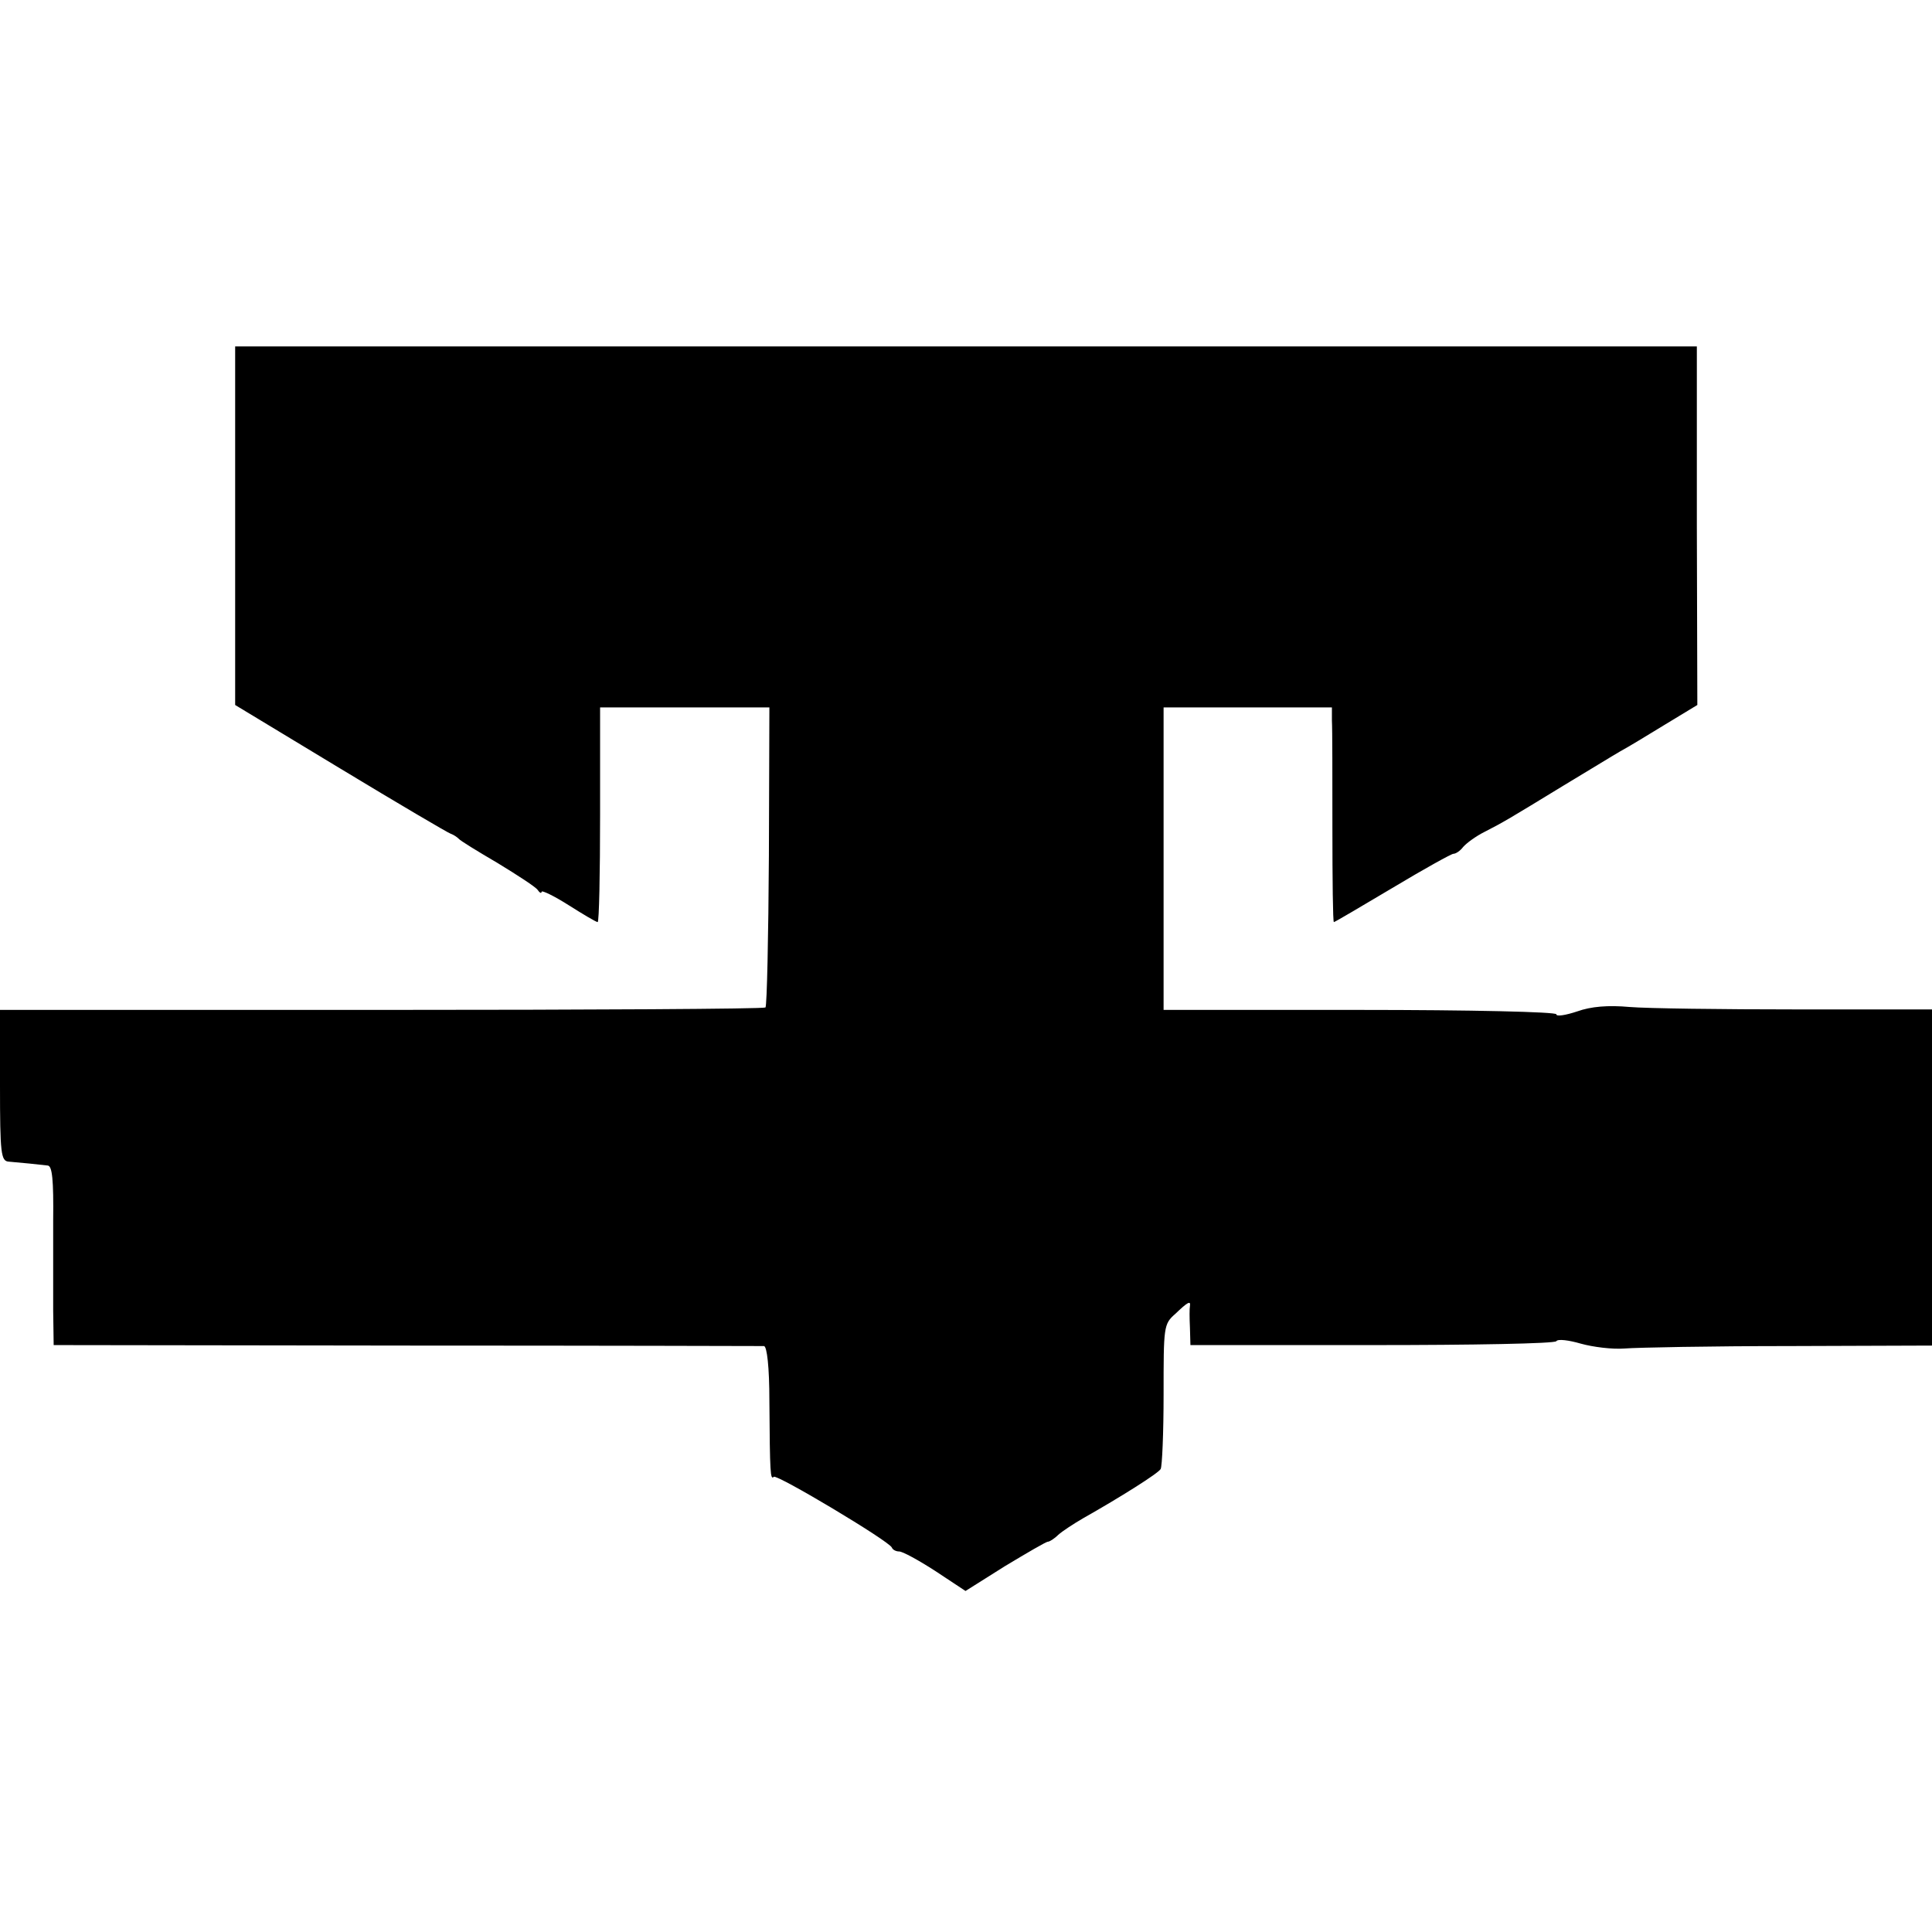 <?xml version="1.0" standalone="no"?>
<!DOCTYPE svg PUBLIC "-//W3C//DTD SVG 20010904//EN"
 "http://www.w3.org/TR/2001/REC-SVG-20010904/DTD/svg10.dtd">
<svg version="1.0" xmlns="http://www.w3.org/2000/svg"
 width="396pt" height="396pt" viewBox="0 0 396 396"
 preserveAspectRatio="xMidYMid meet">
<g transform="translate(0,396) scale(0.1,-0.1)"
fill="#000000" stroke="none">
<path d="M482 2882 l0 -367 215 -130 c119 -72 221 -132 227 -134 6 -2 13 -7
16 -10 3 -4 39 -26 80 -50 41 -25 78 -49 82 -55 4 -6 8 -8 8 -4 0 4 25 -8 55
-27 30 -19 57 -35 60 -35 3 0 5 99 5 220 l0 220 174 0 173 0 -1 -304 c-1 -167
-4 -307 -7 -311 -4 -3 -358 -5 -788 -5 l-781 0 0 -155 c0 -140 2 -155 18 -156
24 -2 64 -6 80 -8 9 -1 12 -29 11 -113 0 -62 0 -145 0 -184 l1 -71 723 -1
c397 0 727 -1 733 -1 6 -1 11 -42 11 -113 1 -149 2 -162 9 -155 6 6 237 -132
242 -145 2 -5 9 -8 15 -8 7 0 40 -18 74 -40 l62 -41 81 51 c45 27 84 50 88 50
3 0 13 6 21 14 9 8 32 23 51 34 76 43 154 92 159 101 3 5 6 74 6 153 0 139 0
144 24 165 25 24 32 28 30 16 -1 -5 -1 -24 0 -44 l1 -36 373 0 c204 0 374 3
377 8 3 5 26 2 50 -5 25 -7 65 -12 90 -10 25 2 177 5 338 5 l292 1 0 345 0
344 -277 0 c-153 0 -307 2 -343 5 -44 4 -79 1 -107 -9 -24 -8 -43 -11 -43 -6
0 5 -176 9 -403 9 l-402 0 0 310 0 310 172 0 173 0 0 -27 c1 -16 1 -115 1
-220 0 -106 1 -193 3 -193 2 0 56 32 120 70 65 39 121 70 125 70 5 0 14 6 20
14 7 8 26 22 44 31 39 20 49 26 162 95 50 30 102 62 116 70 15 8 56 33 92 55
l66 40 -1 368 0 367 -1498 0 -1498 0 0 -368z"/>
</g>
</svg>
